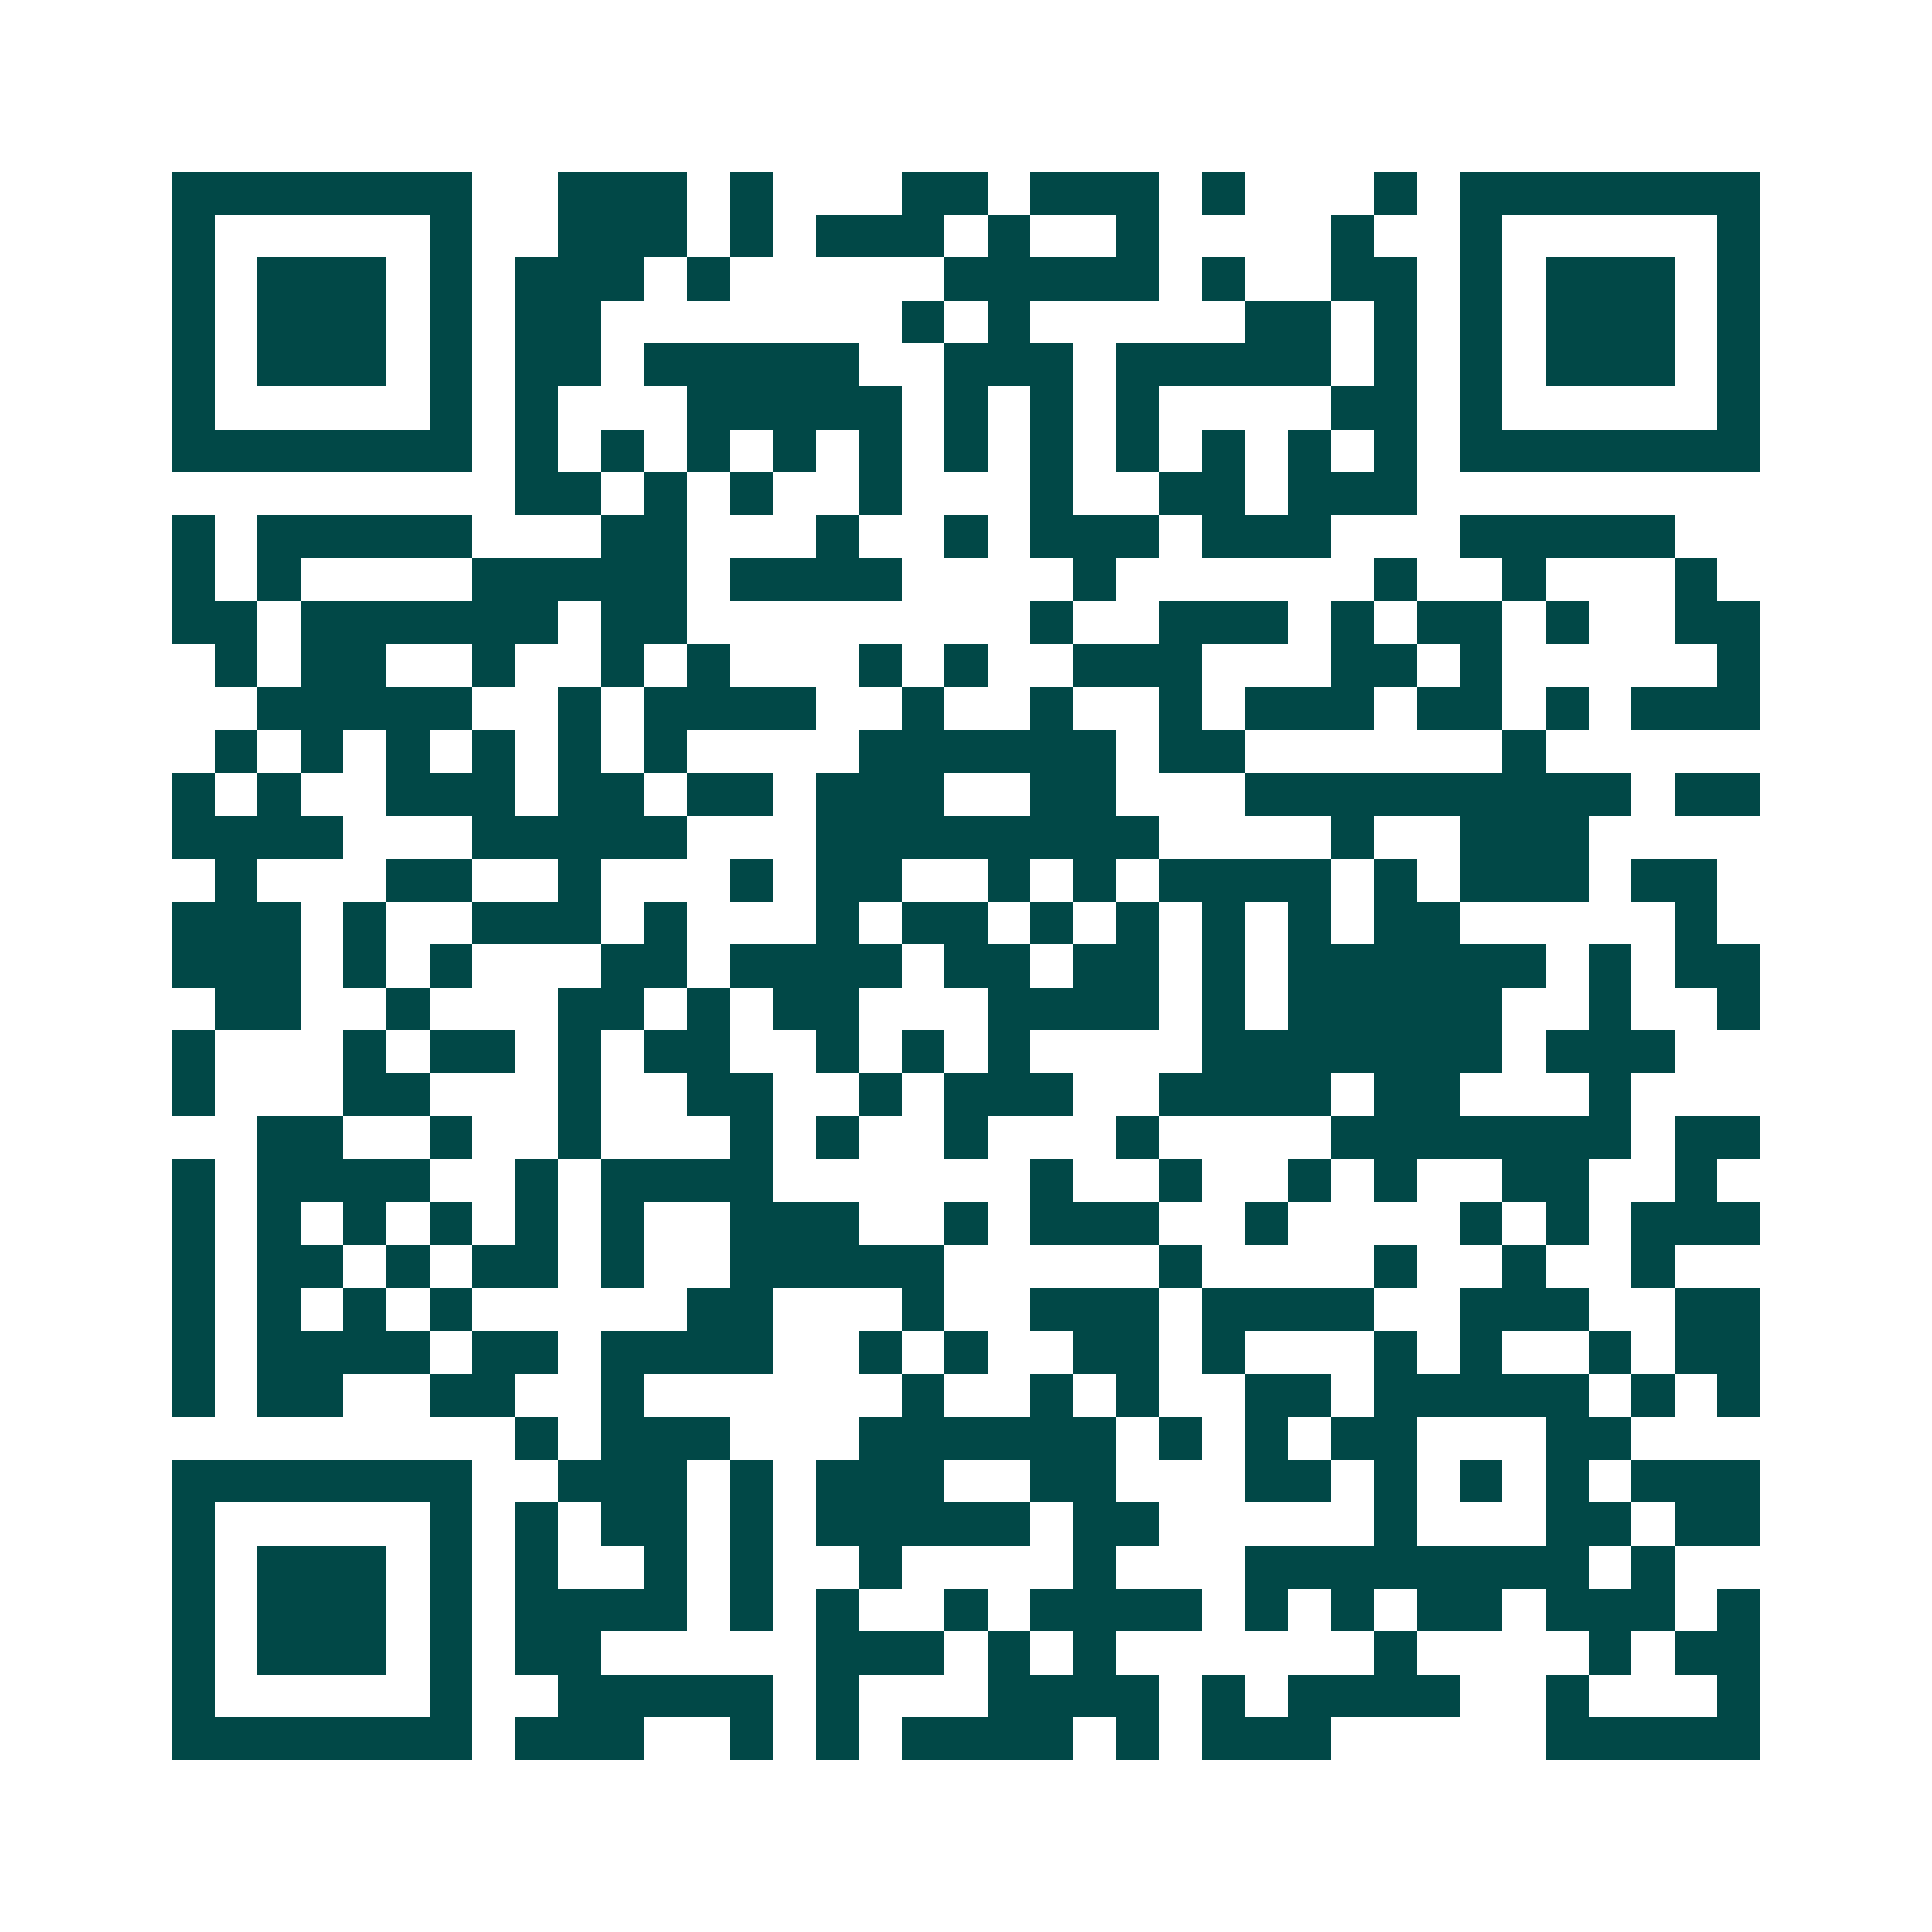 <svg xmlns="http://www.w3.org/2000/svg" width="200" height="200" viewBox="0 0 45 45" shape-rendering="crispEdges"><path fill="#ffffff" d="M0 0h45v45H0z"/><path stroke="#014847" d="M4 4.5h7m2 0h3m1 0h1m3 0h2m1 0h3m1 0h1m3 0h1m1 0h7M4 5.5h1m5 0h1m2 0h3m1 0h1m1 0h3m1 0h1m2 0h1m4 0h1m2 0h1m5 0h1M4 6.5h1m1 0h3m1 0h1m1 0h3m1 0h1m5 0h5m1 0h1m2 0h2m1 0h1m1 0h3m1 0h1M4 7.5h1m1 0h3m1 0h1m1 0h2m7 0h1m1 0h1m5 0h2m1 0h1m1 0h1m1 0h3m1 0h1M4 8.5h1m1 0h3m1 0h1m1 0h2m1 0h5m2 0h3m1 0h5m1 0h1m1 0h1m1 0h3m1 0h1M4 9.5h1m5 0h1m1 0h1m3 0h5m1 0h1m1 0h1m1 0h1m4 0h2m1 0h1m5 0h1M4 10.5h7m1 0h1m1 0h1m1 0h1m1 0h1m1 0h1m1 0h1m1 0h1m1 0h1m1 0h1m1 0h1m1 0h1m1 0h7M12 11.5h2m1 0h1m1 0h1m2 0h1m3 0h1m2 0h2m1 0h3M4 12.5h1m1 0h5m3 0h2m3 0h1m2 0h1m1 0h3m1 0h3m3 0h5M4 13.5h1m1 0h1m4 0h5m1 0h4m4 0h1m6 0h1m2 0h1m3 0h1M4 14.5h2m1 0h6m1 0h2m8 0h1m2 0h3m1 0h1m1 0h2m1 0h1m2 0h2M5 15.5h1m1 0h2m2 0h1m2 0h1m1 0h1m3 0h1m1 0h1m2 0h3m3 0h2m1 0h1m5 0h1M6 16.5h5m2 0h1m1 0h4m2 0h1m2 0h1m2 0h1m1 0h3m1 0h2m1 0h1m1 0h3M5 17.5h1m1 0h1m1 0h1m1 0h1m1 0h1m1 0h1m4 0h6m1 0h2m6 0h1M4 18.5h1m1 0h1m2 0h3m1 0h2m1 0h2m1 0h3m2 0h2m3 0h9m1 0h2M4 19.5h4m3 0h5m3 0h8m4 0h1m2 0h3M5 20.5h1m3 0h2m2 0h1m3 0h1m1 0h2m2 0h1m1 0h1m1 0h4m1 0h1m1 0h3m1 0h2M4 21.5h3m1 0h1m2 0h3m1 0h1m3 0h1m1 0h2m1 0h1m1 0h1m1 0h1m1 0h1m1 0h2m5 0h1M4 22.5h3m1 0h1m1 0h1m3 0h2m1 0h4m1 0h2m1 0h2m1 0h1m1 0h6m1 0h1m1 0h2M5 23.5h2m2 0h1m3 0h2m1 0h1m1 0h2m3 0h4m1 0h1m1 0h5m2 0h1m2 0h1M4 24.5h1m3 0h1m1 0h2m1 0h1m1 0h2m2 0h1m1 0h1m1 0h1m4 0h7m1 0h3M4 25.5h1m3 0h2m3 0h1m2 0h2m2 0h1m1 0h3m2 0h4m1 0h2m3 0h1M6 26.5h2m2 0h1m2 0h1m3 0h1m1 0h1m2 0h1m3 0h1m4 0h7m1 0h2M4 27.5h1m1 0h4m2 0h1m1 0h4m6 0h1m2 0h1m2 0h1m1 0h1m2 0h2m2 0h1M4 28.5h1m1 0h1m1 0h1m1 0h1m1 0h1m1 0h1m2 0h3m2 0h1m1 0h3m2 0h1m4 0h1m1 0h1m1 0h3M4 29.5h1m1 0h2m1 0h1m1 0h2m1 0h1m2 0h5m5 0h1m4 0h1m2 0h1m2 0h1M4 30.5h1m1 0h1m1 0h1m1 0h1m5 0h2m3 0h1m2 0h3m1 0h4m2 0h3m2 0h2M4 31.5h1m1 0h4m1 0h2m1 0h4m2 0h1m1 0h1m2 0h2m1 0h1m3 0h1m1 0h1m2 0h1m1 0h2M4 32.5h1m1 0h2m2 0h2m2 0h1m6 0h1m2 0h1m1 0h1m2 0h2m1 0h5m1 0h1m1 0h1M12 33.5h1m1 0h3m3 0h6m1 0h1m1 0h1m1 0h2m3 0h2M4 34.5h7m2 0h3m1 0h1m1 0h3m2 0h2m3 0h2m1 0h1m1 0h1m1 0h1m1 0h3M4 35.5h1m5 0h1m1 0h1m1 0h2m1 0h1m1 0h5m1 0h2m5 0h1m3 0h2m1 0h2M4 36.5h1m1 0h3m1 0h1m1 0h1m2 0h1m1 0h1m2 0h1m4 0h1m3 0h8m1 0h1M4 37.5h1m1 0h3m1 0h1m1 0h4m1 0h1m1 0h1m2 0h1m1 0h4m1 0h1m1 0h1m1 0h2m1 0h3m1 0h1M4 38.5h1m1 0h3m1 0h1m1 0h2m5 0h3m1 0h1m1 0h1m6 0h1m4 0h1m1 0h2M4 39.5h1m5 0h1m2 0h5m1 0h1m3 0h4m1 0h1m1 0h4m2 0h1m3 0h1M4 40.5h7m1 0h3m2 0h1m1 0h1m1 0h4m1 0h1m1 0h3m5 0h5"/></svg>
